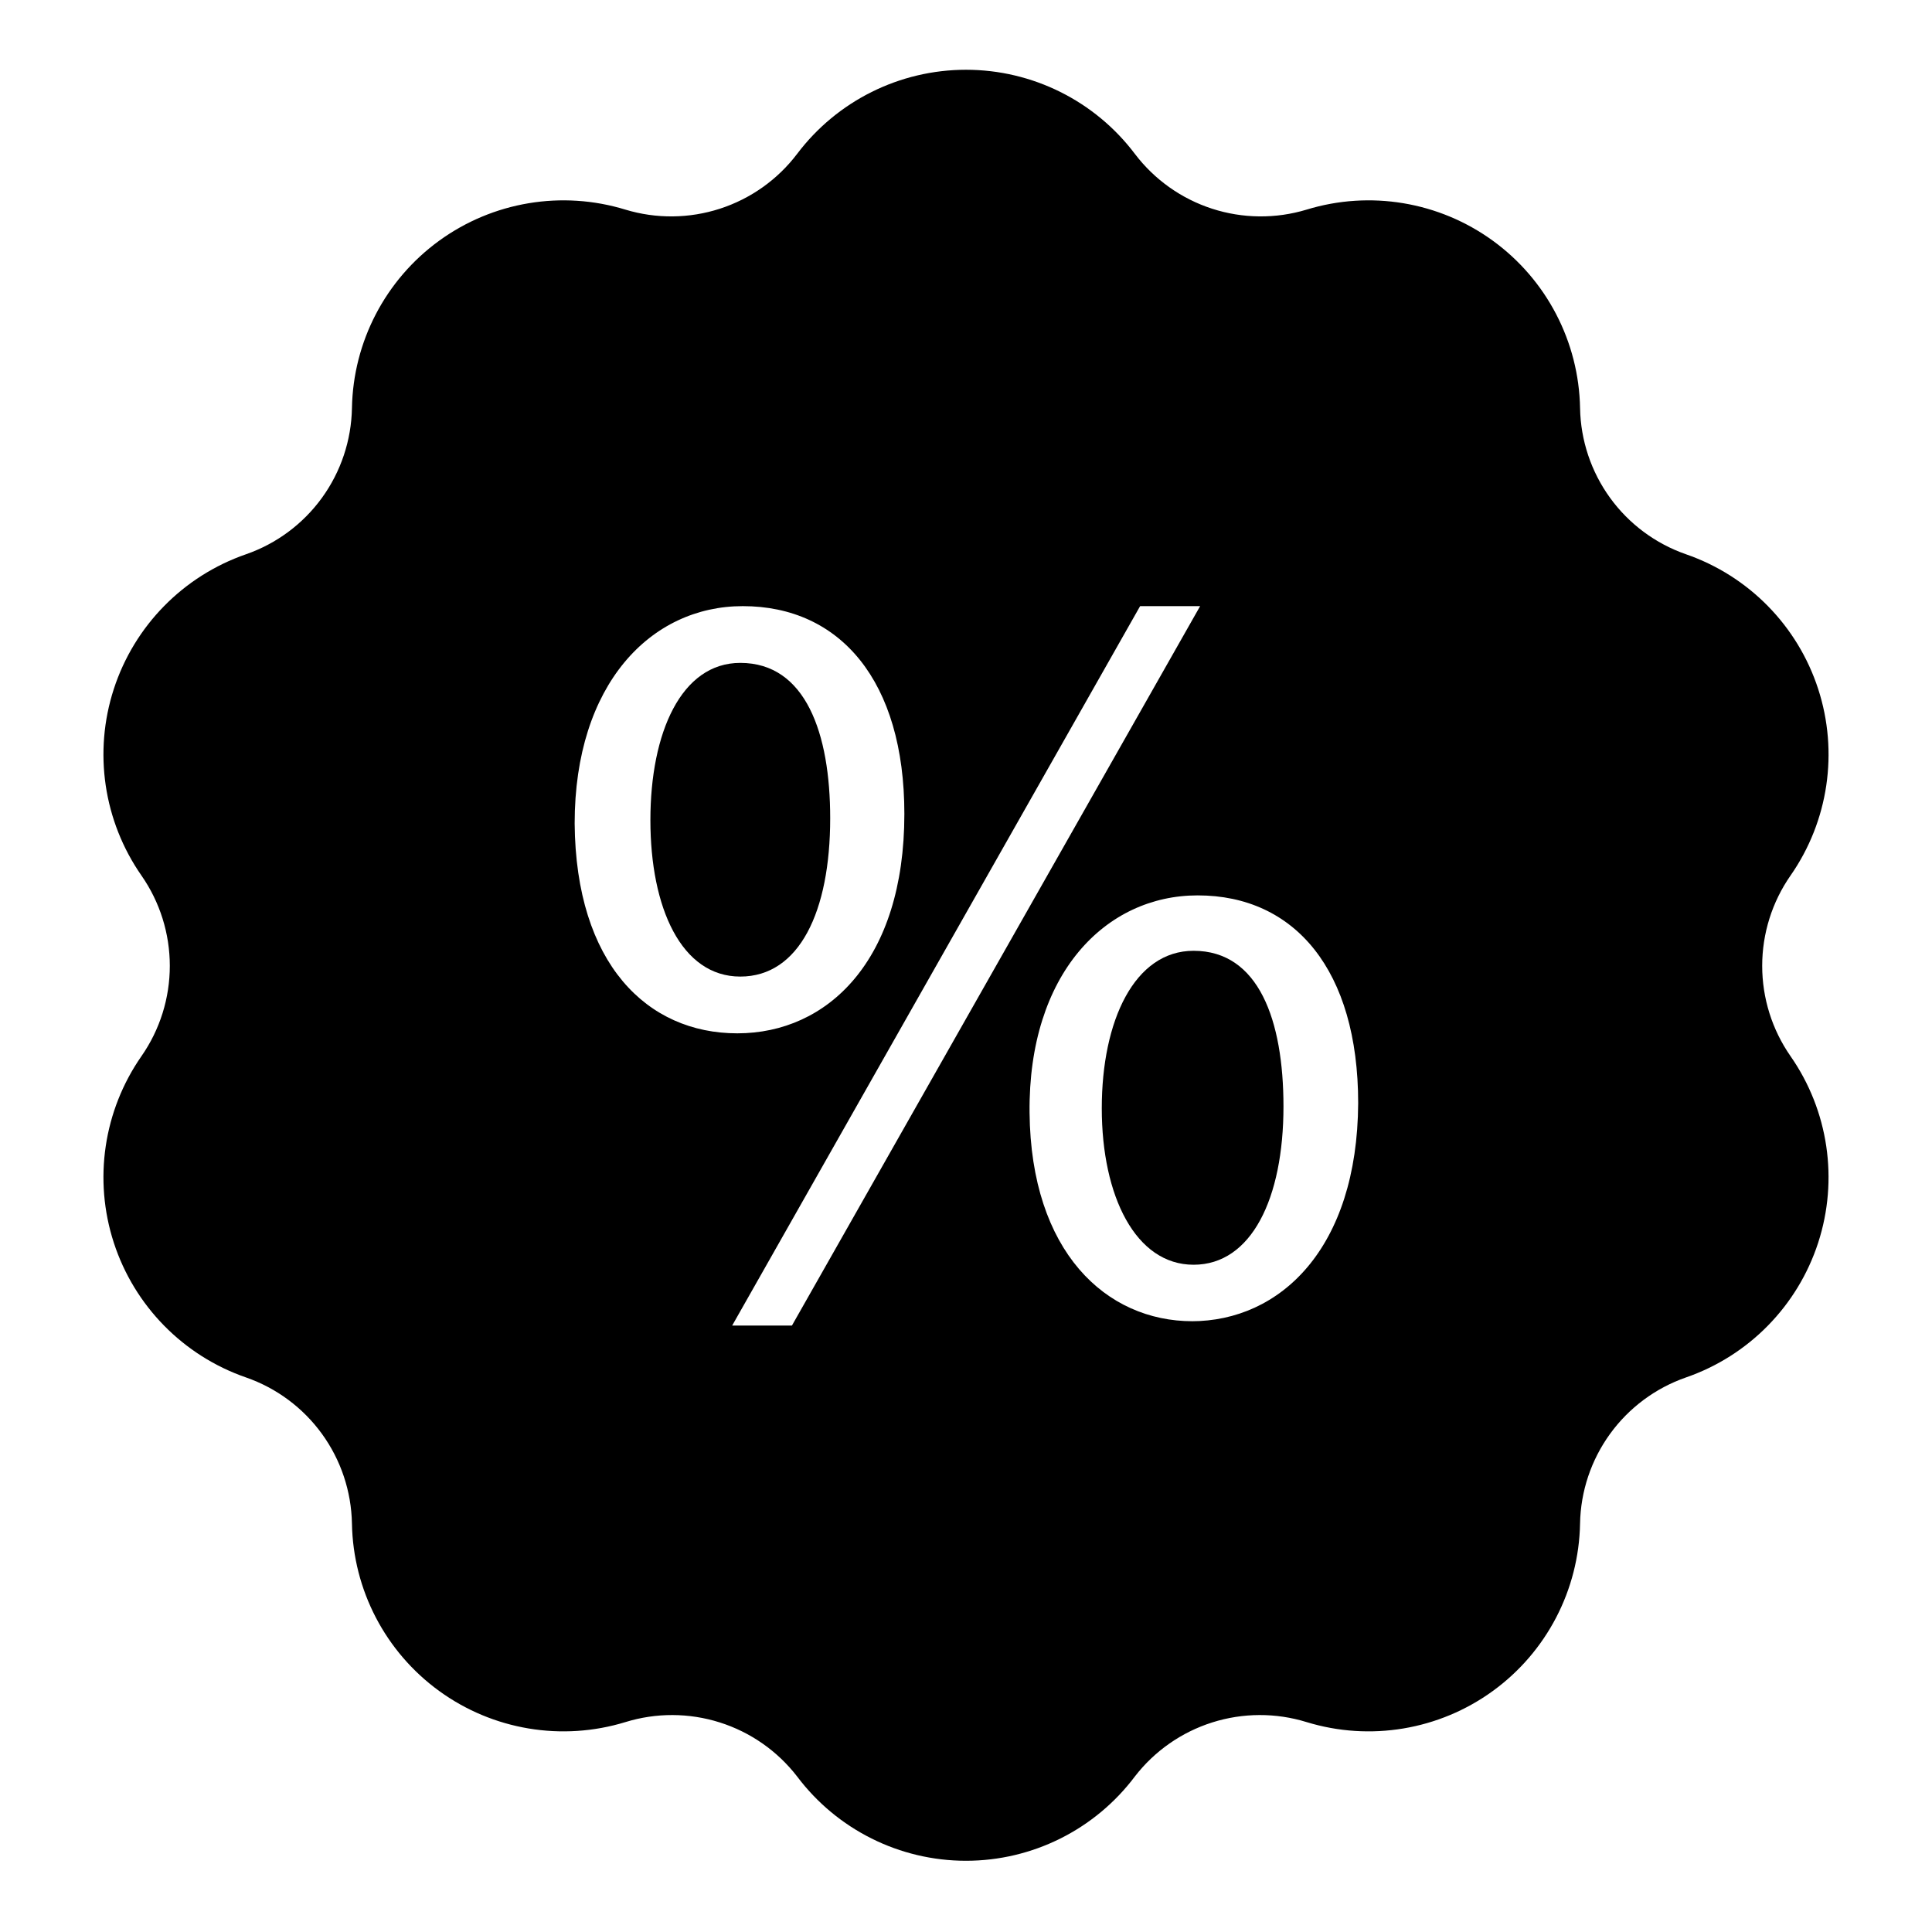<?xml version="1.0" encoding="UTF-8"?>
<!-- Uploaded to: SVG Repo, www.svgrepo.com, Generator: SVG Repo Mixer Tools -->
<svg fill="#000000" width="800px" height="800px" version="1.1" viewBox="144 144 512 512" xmlns="http://www.w3.org/2000/svg">
 <g>
  <path d="m364.01 360.84c0-22.457-6.477-41.168-23.824-41.168-15.617 0-23.824 18.426-23.824 41.672s8.203 41.457 23.824 41.457 23.824-17.199 23.824-41.961z"/>
  <path d="m460.31 395.97c-15.617 0-24.328 18.426-24.328 41.742 0 23.32 8.996 41.457 24.328 41.457s23.824-17.562 23.824-41.961c-0.004-22.812-6.551-41.238-23.824-41.238z"/>
  <path d="m618.51 376.03c10.055-14.43 12.762-32.738 7.32-49.461-5.441-16.727-18.41-29.934-35.031-35.684-8.074-2.809-15.098-8.027-20.113-14.949-5.019-6.926-7.797-15.223-7.953-23.77-0.316-17.602-8.875-34.035-23.121-44.379-14.246-10.34-32.523-13.391-49.355-8.234-8.184 2.477-16.926 2.387-25.059-0.25-8.129-2.637-15.258-7.699-20.43-14.504-10.594-14.051-27.172-22.312-44.766-22.312-17.598 0-34.176 8.262-44.77 22.312-5.168 6.805-12.301 11.867-20.43 14.504-8.133 2.637-16.875 2.727-25.055 0.25-16.832-5.156-35.109-2.106-49.355 8.234-14.246 10.344-22.809 26.777-23.121 44.379-0.16 8.547-2.934 16.844-7.953 23.77-5.019 6.922-12.043 12.141-20.117 14.949-16.621 5.75-29.586 18.957-35.031 35.684-5.441 16.723-2.731 35.031 7.32 49.461 4.891 7.023 7.512 15.375 7.512 23.93 0 8.559-2.621 16.91-7.512 23.934-10.051 14.43-12.762 32.738-7.32 49.461 5.445 16.727 18.41 29.934 35.031 35.684 8.074 2.809 15.098 8.027 20.117 14.949 5.019 6.926 7.793 15.219 7.953 23.77 0.312 17.602 8.875 34.035 23.121 44.375 14.246 10.344 32.523 13.395 49.355 8.238 8.145-2.516 16.863-2.484 24.992 0.09 8.129 2.57 15.277 7.562 20.492 14.305 10.578 14.078 27.16 22.359 44.77 22.359 17.605 0 34.188-8.281 44.766-22.359 5.215-6.742 12.367-11.734 20.492-14.305 8.129-2.574 16.848-2.606 24.996-0.09 16.832 5.156 35.109 2.106 49.355-8.238 14.246-10.34 22.805-26.773 23.121-44.375 0.156-8.551 2.934-16.844 7.953-23.77 5.016-6.922 12.039-12.141 20.113-14.949 16.621-5.75 29.59-18.957 35.031-35.684 5.441-16.723 2.734-35.031-7.32-49.461-4.887-7.023-7.508-15.375-7.508-23.934 0-8.555 2.621-16.906 7.508-23.93zm-322.22-13.82c0-36.852 20.152-57.578 44.551-57.578 25.84 0 42.824 19.863 42.824 55.059 0 38.867-20.367 58.152-44.262 58.152-23.895 0.004-42.824-18.422-43.113-55.633zm57.578 133.08h-15.836l108.11-190.66h15.906zm106.16-1.152c-22.961 0-42.824-18.426-43.184-55.273-0.359-36.852 20.152-57.578 44.551-57.578 25.766 0 42.535 19.863 42.535 55.059-0.215 38.508-20.656 57.797-44.191 57.797z"/>
 </g>
</svg>